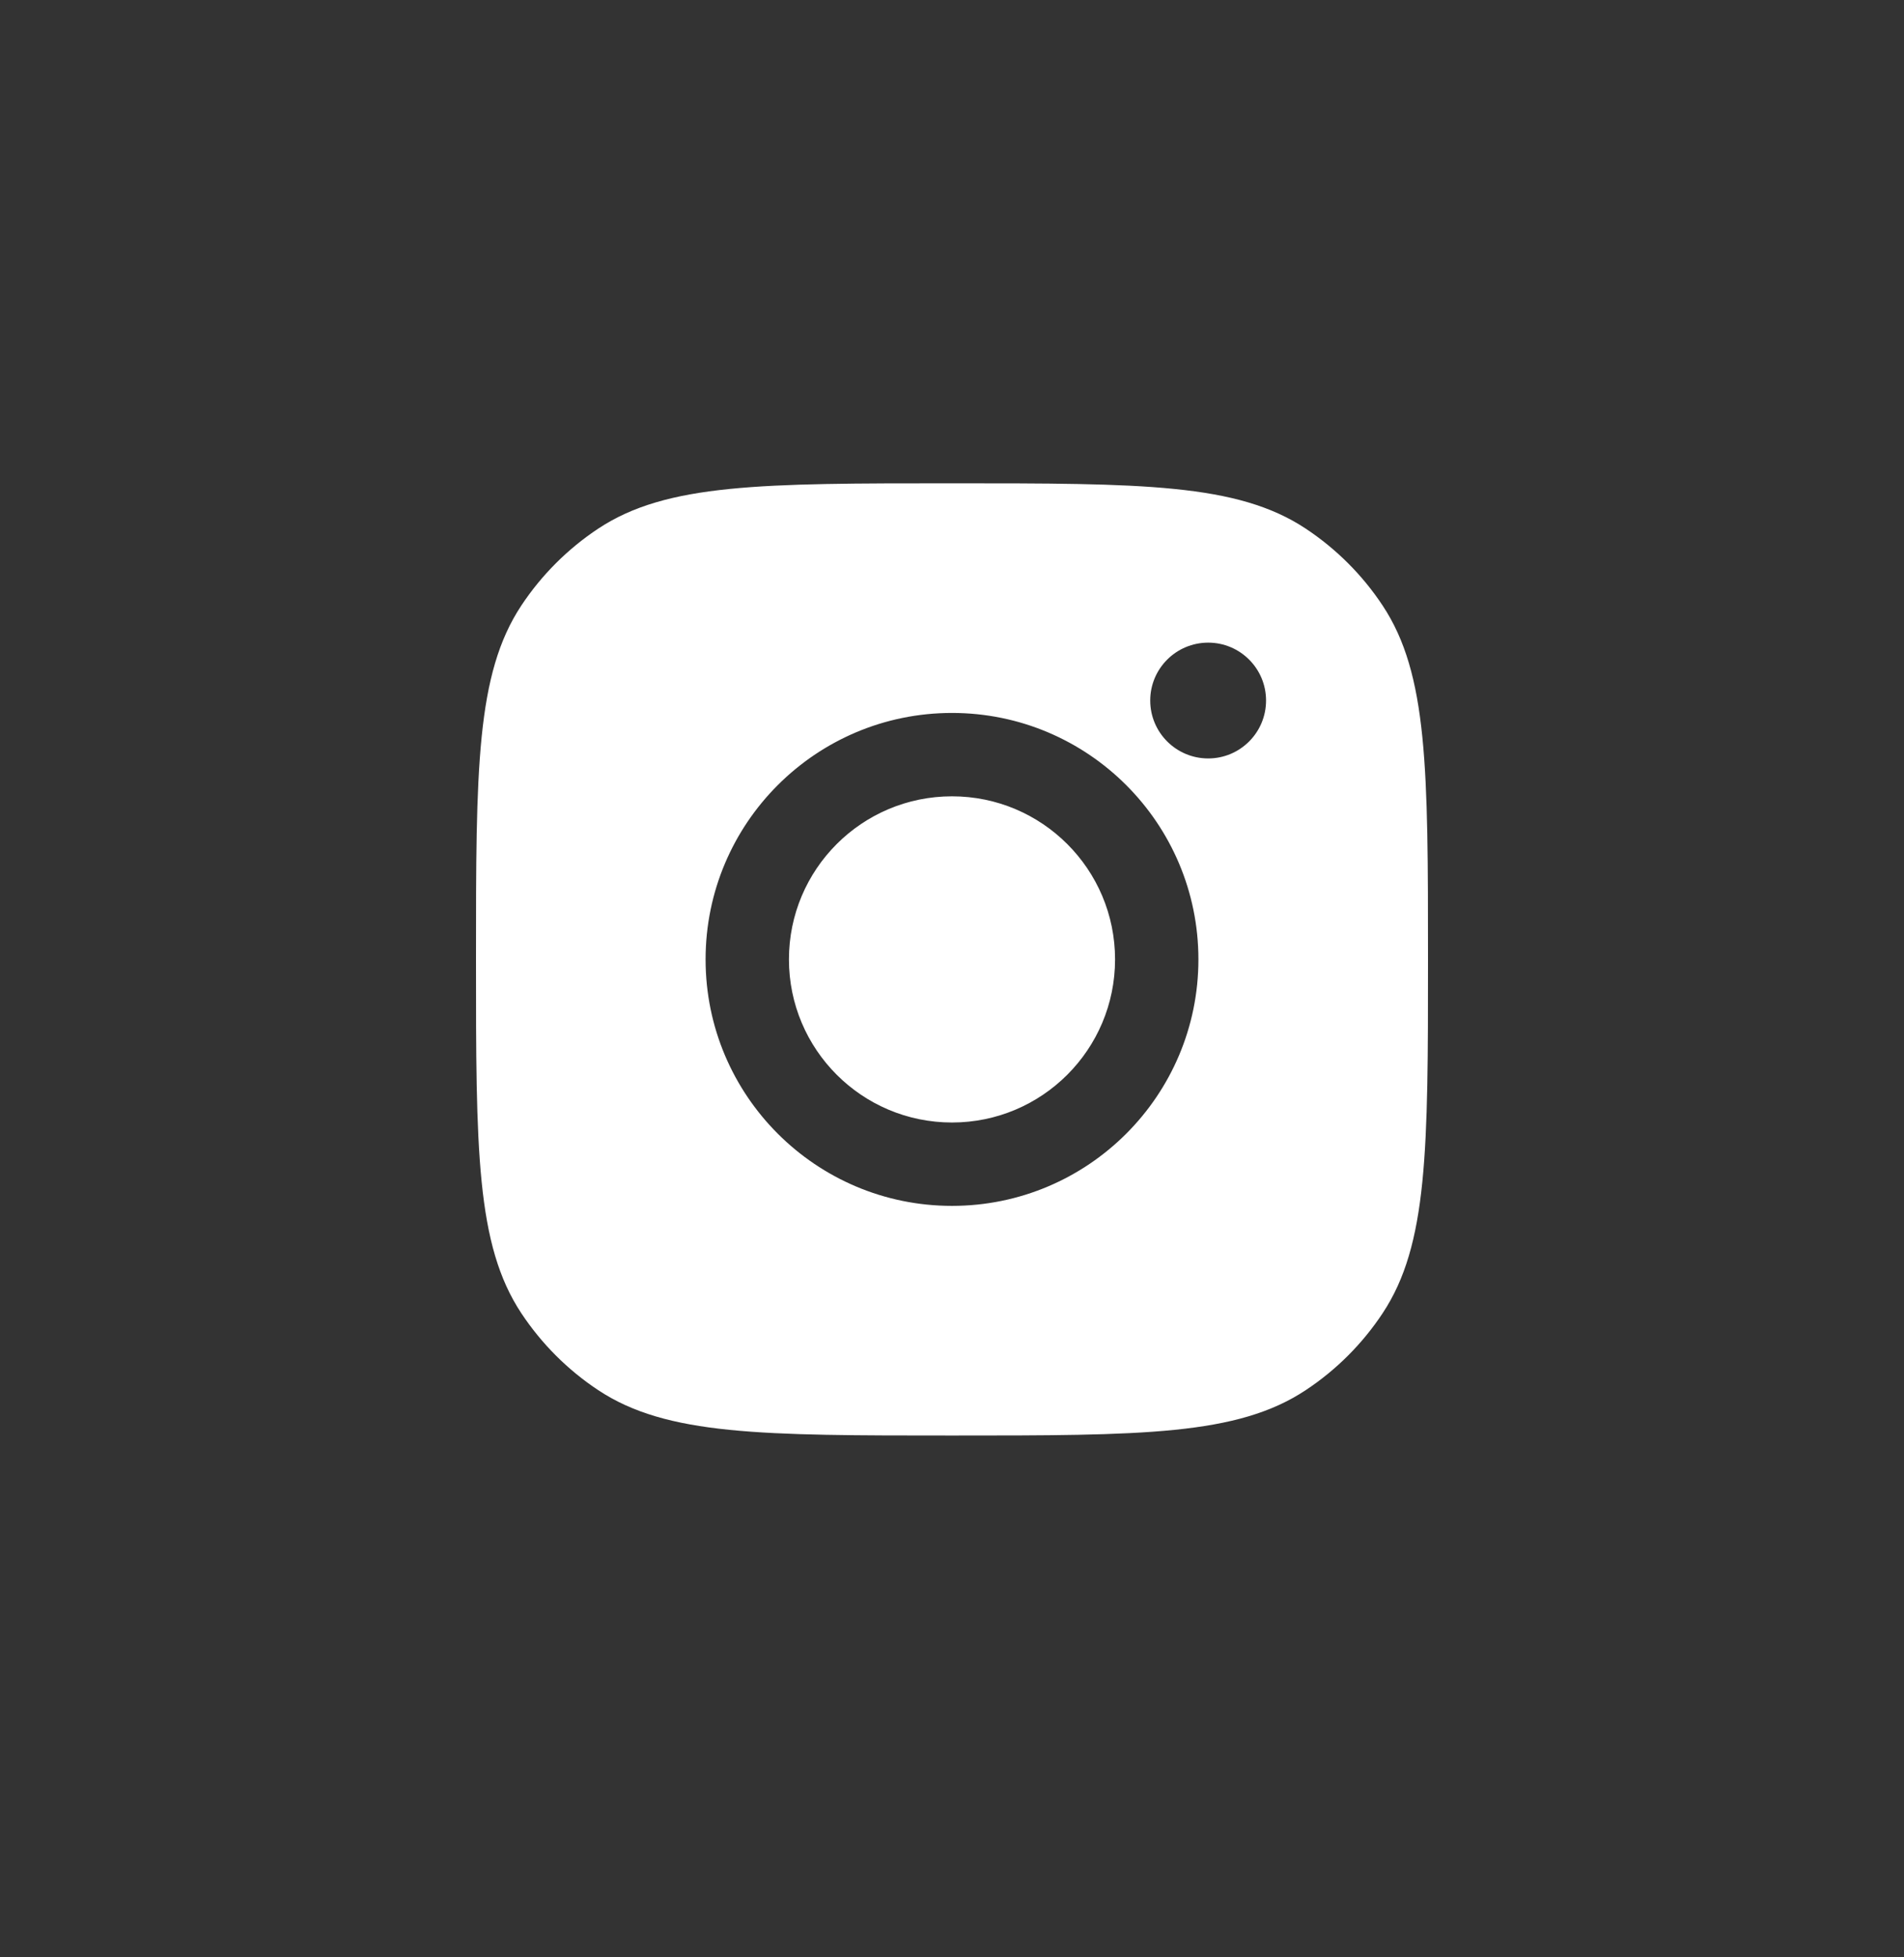 <svg width="36" height="37" viewBox="0 0 36 37" fill="none" xmlns="http://www.w3.org/2000/svg">
<rect x="0" y="0" width="36" height="37" fill="#333333" stroke="none"/>
<path d="M18 9.136C21.595 9.136 23.393 9.136 24.687 9.992C25.265 10.375 25.761 10.87 26.143 11.448C27 12.743 27 14.541 27 18.136C27 21.731 27 23.529 26.143 24.823C25.761 25.401 25.265 25.897 24.687 26.279C23.393 27.136 21.595 27.136 18 27.136C14.405 27.136 12.607 27.136 11.312 26.279C10.734 25.897 10.239 25.401 9.856 24.823C9 23.529 9 21.731 9 18.136C9 14.541 9 12.743 9.856 11.448C10.239 10.87 10.734 10.375 11.312 9.992C12.607 9.136 14.405 9.136 18 9.136ZM18 13.477C15.427 13.477 13.341 15.562 13.341 18.136C13.341 20.709 15.427 22.795 18 22.795C20.573 22.795 22.659 20.709 22.659 18.136C22.659 15.563 20.573 13.477 18 13.477ZM18 15.053C19.702 15.053 21.083 16.433 21.083 18.136C21.083 19.838 19.703 21.219 18 21.219C16.297 21.219 14.917 19.838 14.917 18.136C14.917 16.433 16.297 15.053 18 15.053ZM22.844 12.148C22.239 12.148 21.748 12.638 21.748 13.242C21.748 13.847 22.239 14.337 22.844 14.337C23.448 14.337 23.938 13.847 23.938 13.242C23.938 12.638 23.448 12.148 22.844 12.148Z" fill="white"/>
</svg>
